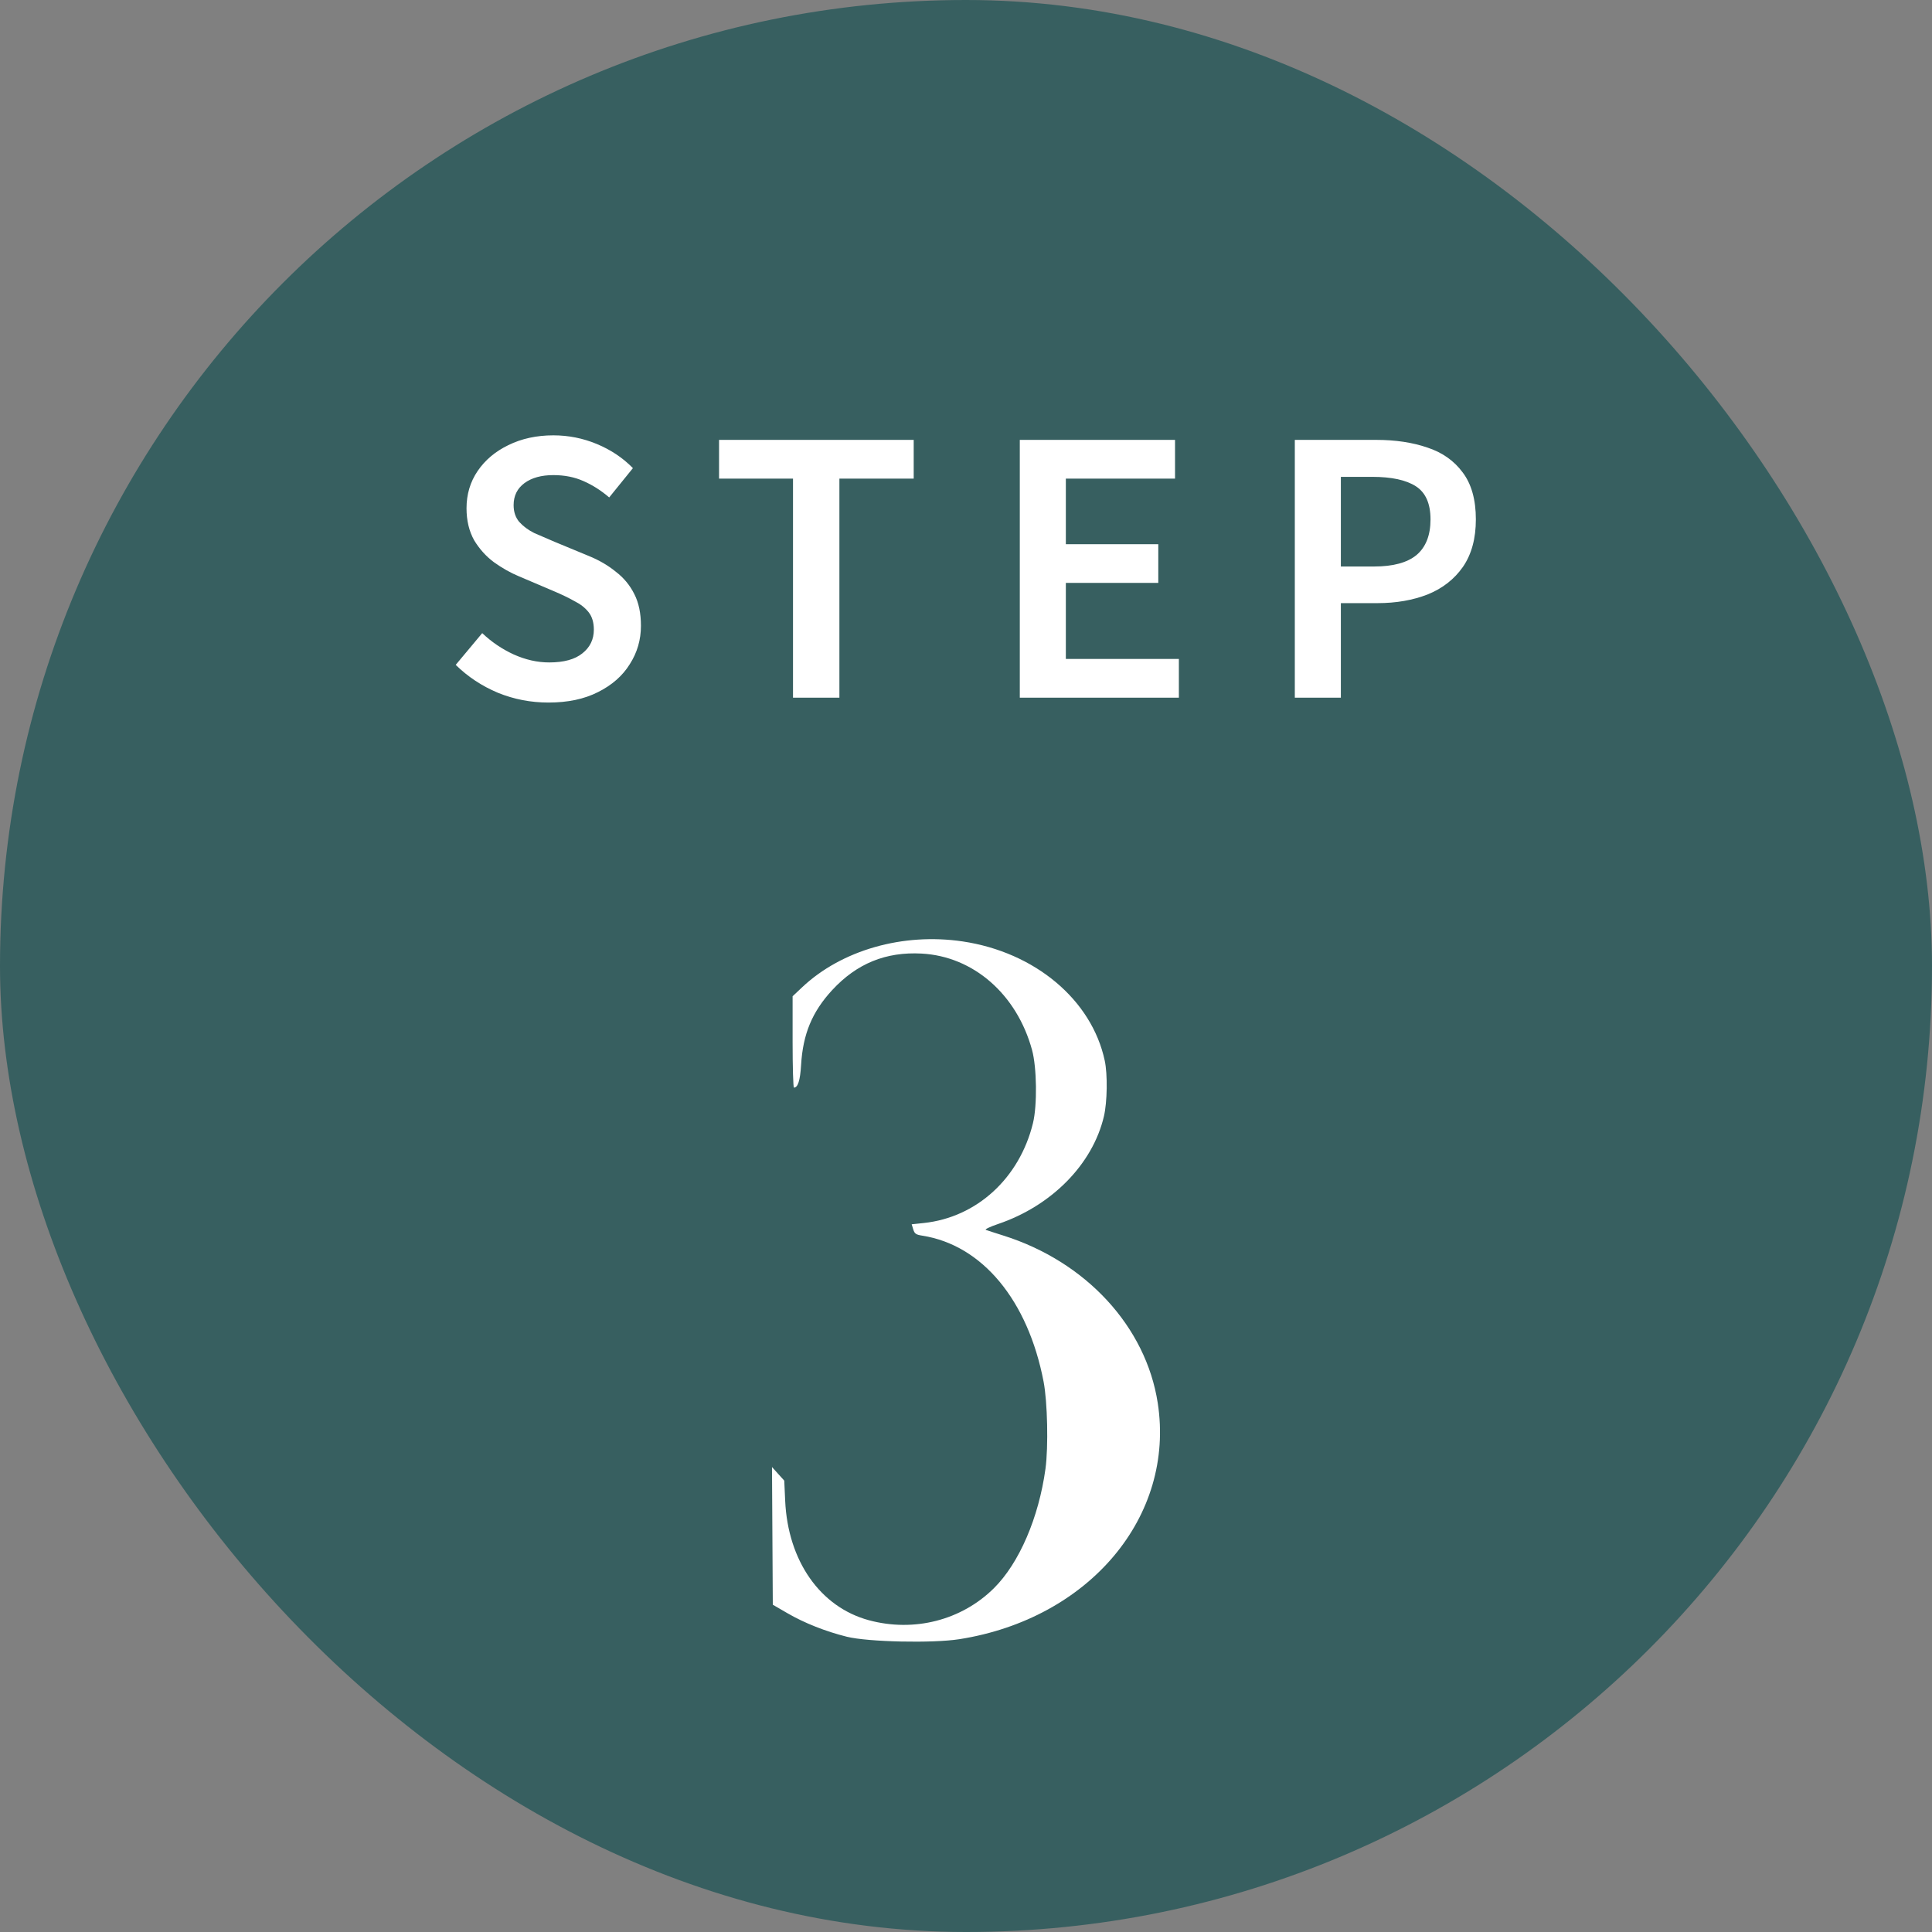 <?xml version="1.0" encoding="UTF-8"?>
<svg xmlns="http://www.w3.org/2000/svg" width="72" height="72" viewBox="0 0 72 72" fill="none">
  <rect x="0" y="0" width="72" height="72" fill="#808080" stroke="none"/>
  <rect width="72" height="72" rx="36" fill="#375F60"></rect>
  <path d="M20.441 26.182C19.783 26.182 19.154 26.061 18.556 25.818C17.958 25.567 17.434 25.22 16.983 24.778L17.971 23.595C18.318 23.924 18.708 24.189 19.141 24.388C19.583 24.587 20.025 24.687 20.467 24.687C21.013 24.687 21.425 24.574 21.702 24.349C21.988 24.124 22.131 23.829 22.131 23.465C22.131 23.196 22.066 22.98 21.936 22.815C21.806 22.65 21.629 22.512 21.403 22.399C21.187 22.278 20.935 22.156 20.649 22.035L19.336 21.476C19.024 21.346 18.717 21.173 18.413 20.956C18.119 20.739 17.872 20.466 17.672 20.137C17.482 19.799 17.386 19.4 17.386 18.941C17.386 18.421 17.525 17.957 17.802 17.55C18.08 17.143 18.461 16.822 18.946 16.588C19.44 16.345 19.999 16.224 20.623 16.224C21.187 16.224 21.728 16.332 22.248 16.549C22.768 16.766 23.215 17.065 23.587 17.446L22.703 18.538C22.4 18.278 22.079 18.074 21.741 17.927C21.412 17.78 21.039 17.706 20.623 17.706C20.173 17.706 19.813 17.806 19.544 18.005C19.276 18.204 19.141 18.477 19.141 18.824C19.141 19.075 19.211 19.283 19.349 19.448C19.497 19.613 19.683 19.751 19.908 19.864C20.142 19.968 20.394 20.076 20.662 20.189L21.949 20.722C22.331 20.878 22.664 21.073 22.95 21.307C23.245 21.532 23.475 21.81 23.639 22.139C23.804 22.46 23.886 22.854 23.886 23.322C23.886 23.842 23.748 24.319 23.47 24.752C23.202 25.185 22.807 25.532 22.287 25.792C21.776 26.052 21.161 26.182 20.441 26.182ZM29.553 26V17.836H26.797V16.393H34.051V17.836H31.282V26H29.553ZM38.005 26V16.393H43.79V17.836H39.721V20.28H43.166V21.723H39.721V24.557H43.933V26H38.005ZM48.254 26V16.393H51.283C52.002 16.393 52.639 16.488 53.194 16.679C53.749 16.861 54.186 17.169 54.507 17.602C54.836 18.035 55.001 18.62 55.001 19.357C55.001 20.068 54.841 20.657 54.52 21.125C54.199 21.584 53.762 21.927 53.207 22.152C52.652 22.369 52.028 22.477 51.335 22.477H49.97V26H48.254ZM49.97 21.112H51.205C51.916 21.112 52.444 20.969 52.791 20.683C53.138 20.388 53.311 19.946 53.311 19.357C53.311 18.768 53.129 18.356 52.765 18.122C52.401 17.888 51.859 17.771 51.14 17.771H49.97V21.112Z" fill="white"></path>
  <path fill-rule="evenodd" clip-rule="evenodd" d="M41.171 39.529C40.687 37.261 38.57 35.485 35.874 35.084C33.648 34.754 31.364 35.407 29.892 36.794L29.538 37.128V38.83C29.538 39.766 29.561 40.532 29.588 40.532C29.735 40.532 29.82 40.263 29.854 39.692C29.922 38.535 30.267 37.706 31.014 36.897C31.93 35.907 33.012 35.465 34.346 35.537C36.276 35.641 37.892 37.051 38.461 39.128C38.64 39.78 38.658 41.191 38.496 41.855C37.994 43.909 36.398 45.369 34.426 45.578L33.976 45.626L34.034 45.816C34.084 45.977 34.134 46.012 34.368 46.049C36.602 46.398 38.309 48.453 38.892 51.493C39.037 52.249 39.073 53.919 38.962 54.735C38.712 56.561 37.981 58.256 37.04 59.188C35.833 60.384 34.065 60.836 32.38 60.381C30.567 59.89 29.362 58.17 29.261 55.926L29.227 55.178L28.998 54.925L28.77 54.672L28.785 57.238L28.8 59.803L29.348 60.121C29.976 60.486 30.767 60.799 31.558 60.996C32.345 61.192 34.755 61.245 35.752 61.088C40.597 60.325 43.798 56.515 43.146 52.287C42.706 49.437 40.47 47.013 37.384 46.043C37.078 45.947 36.788 45.852 36.739 45.834C36.691 45.815 36.894 45.717 37.192 45.616C39.195 44.938 40.721 43.386 41.14 41.601C41.265 41.072 41.28 40.04 41.171 39.529Z" fill="white"></path>
</svg>
